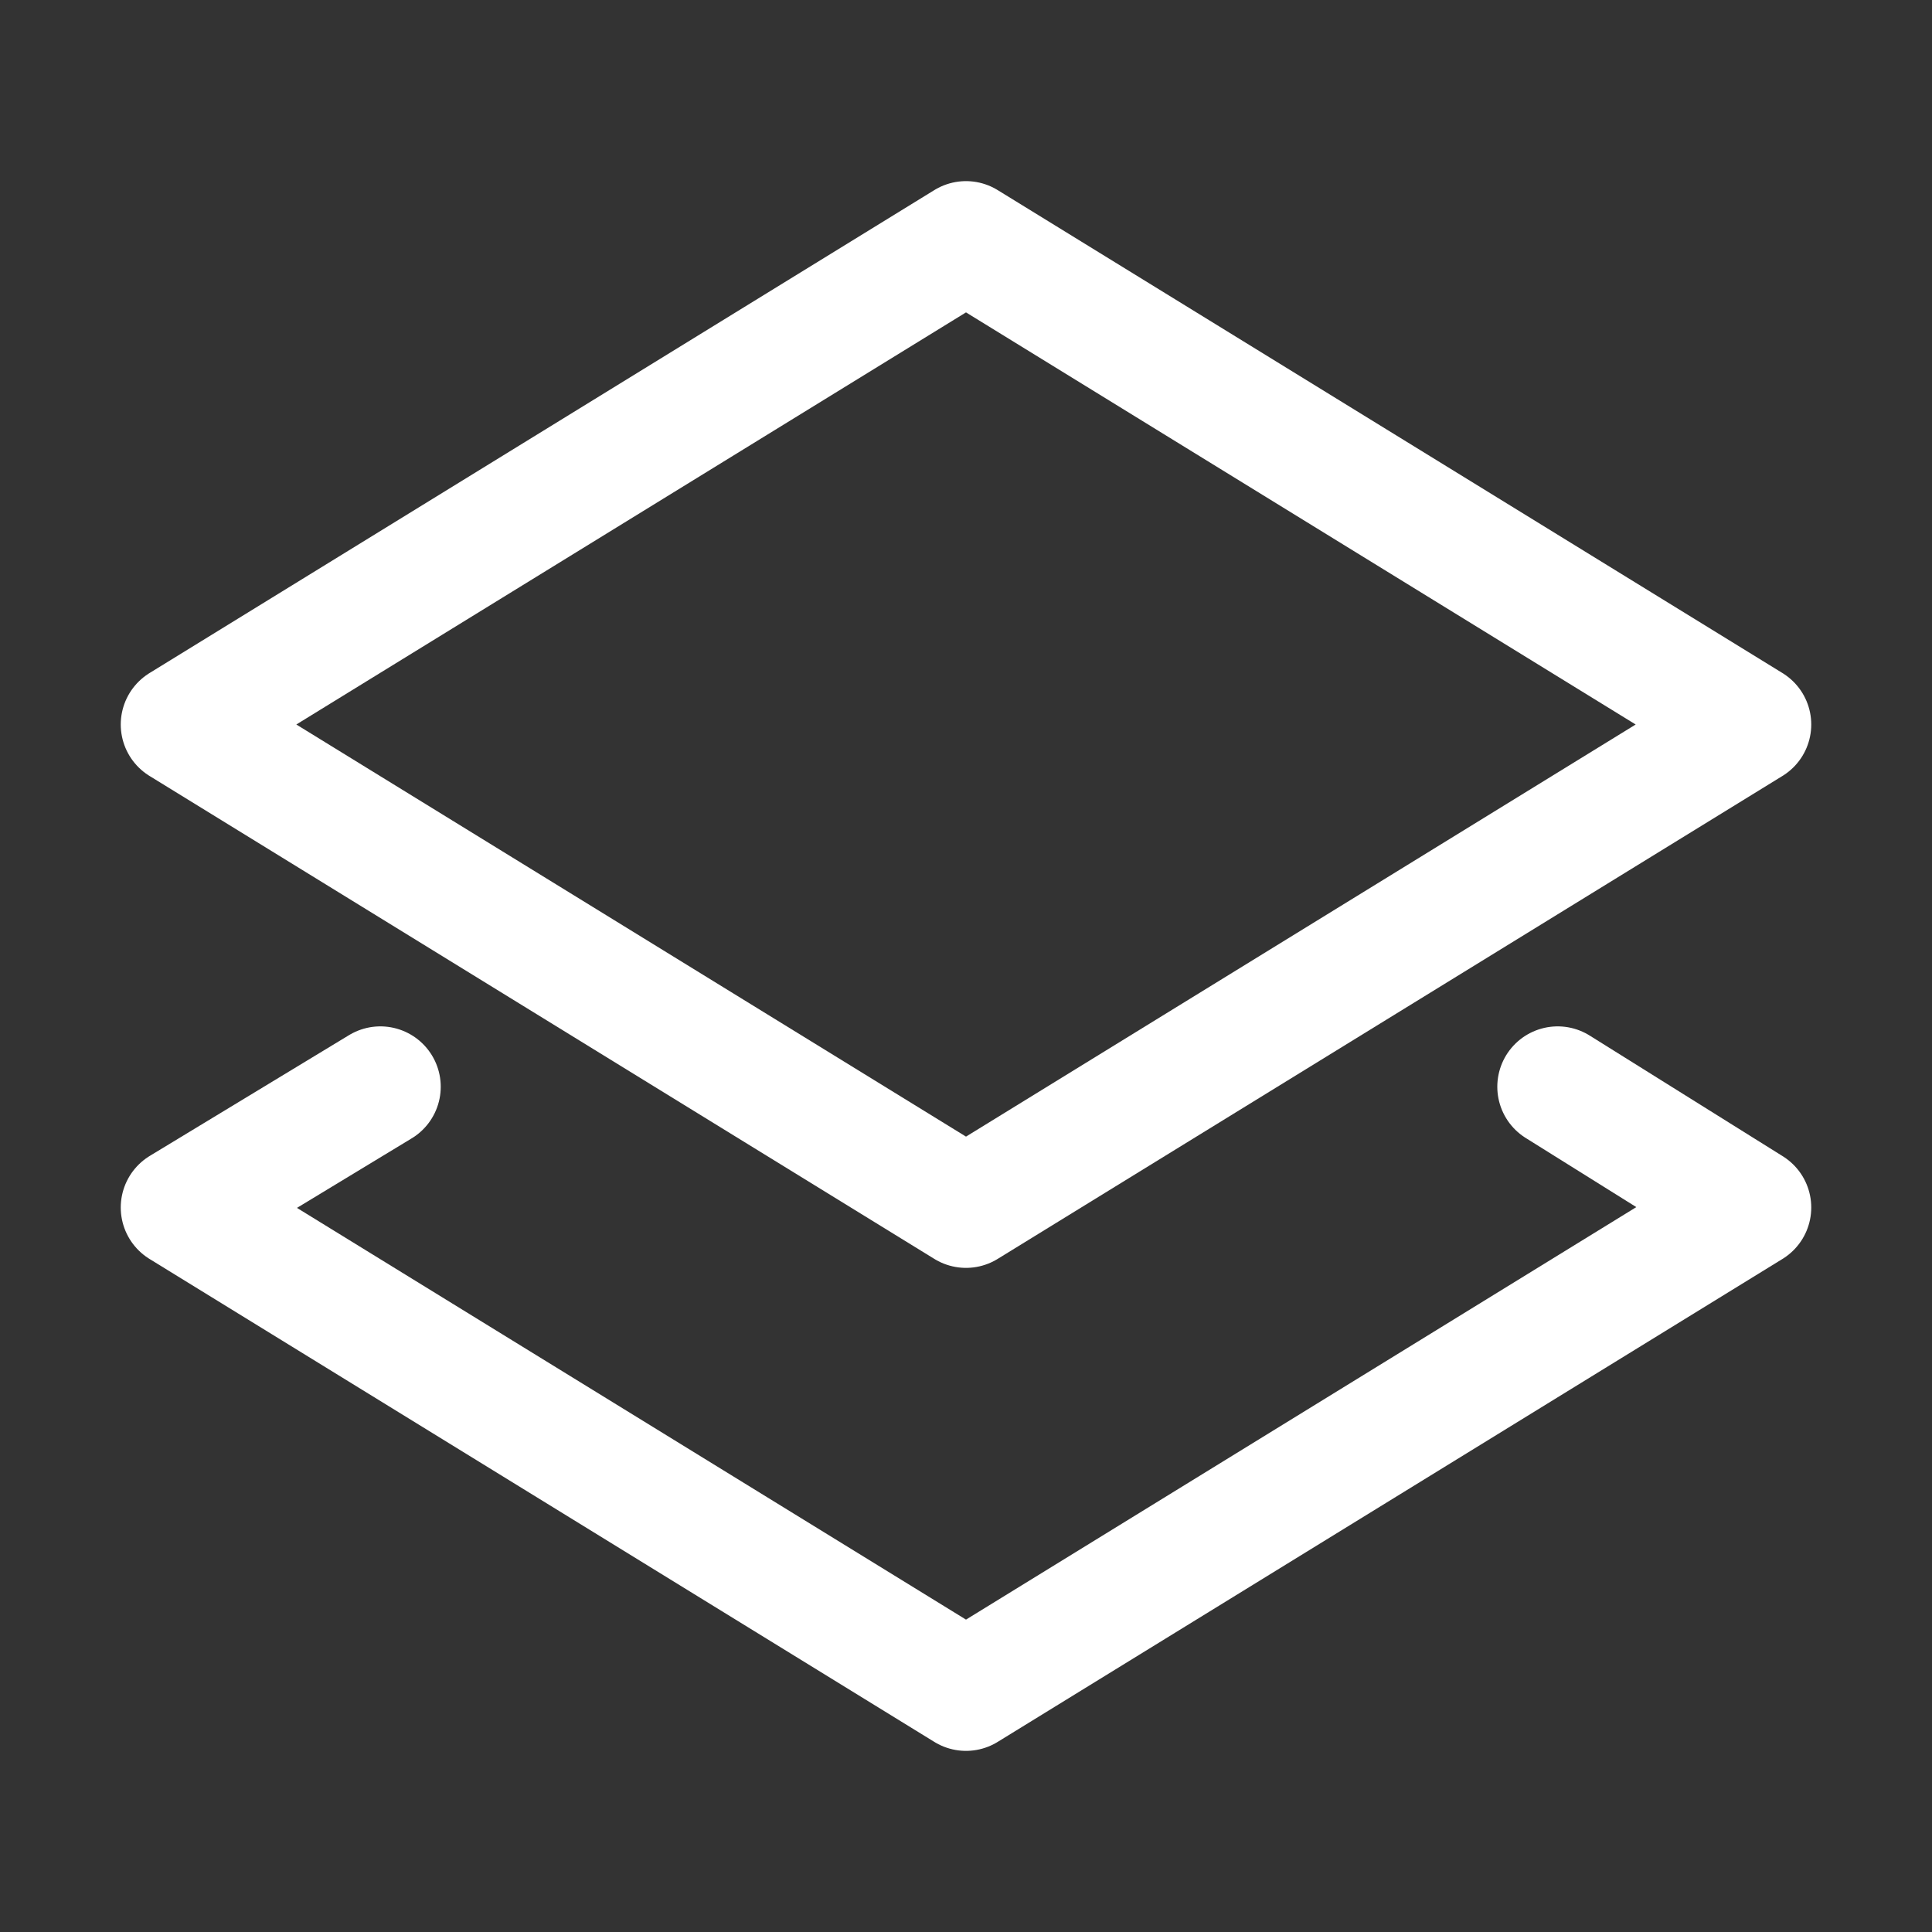 <?xml version="1.0" encoding="utf-8"?>
<!-- Generator: Adobe Illustrator 23.0.3, SVG Export Plug-In . SVG Version: 6.00 Build 0)  -->
<svg version="1.1" id="Icons" xmlns="http://www.w3.org/2000/svg" xmlns:xlink="http://www.w3.org/1999/xlink" x="0px" y="0px"
	 viewBox="0 0 32 32" style="enable-background:new 0 0 32 32;" xml:space="preserve">
<rect x="0" y="0" width="32" height="32" fill="#333333" stroke="none"/>
<style type="text/css">
	.st0{fill:none;stroke:white;stroke-width:2;stroke-linecap:round;stroke-linejoin:round;stroke-miterlimit:10;}
	.st1{fill:none;stroke:white;stroke-width:2;stroke-linecap:round;stroke-linejoin:round;}
	.st2{fill:none;stroke:white;stroke-width:2;stroke-linecap:round;stroke-linejoin:round;stroke-dasharray:6,6;}
	.st3{fill:none;stroke:white;stroke-width:2;stroke-linecap:round;stroke-linejoin:round;stroke-dasharray:4,4;}
	.st4{fill:none;stroke:white;stroke-width:2;stroke-linecap:round;}
	.st5{fill:none;stroke:white;stroke-width:2;stroke-linecap:round;stroke-dasharray:3.108,3.108;}
	
		.st6{fill:none;stroke:white;stroke-width:2;stroke-linecap:round;stroke-linejoin:round;stroke-miterlimit:10;stroke-dasharray:4,3;}
</style>
<polygon class="st0" points="16,4 3,12 16,20 29,12 "/>
<polyline class="st0" points="6.3,18 3,20 16,28 29,20 25.8,18 "/>
</svg>
